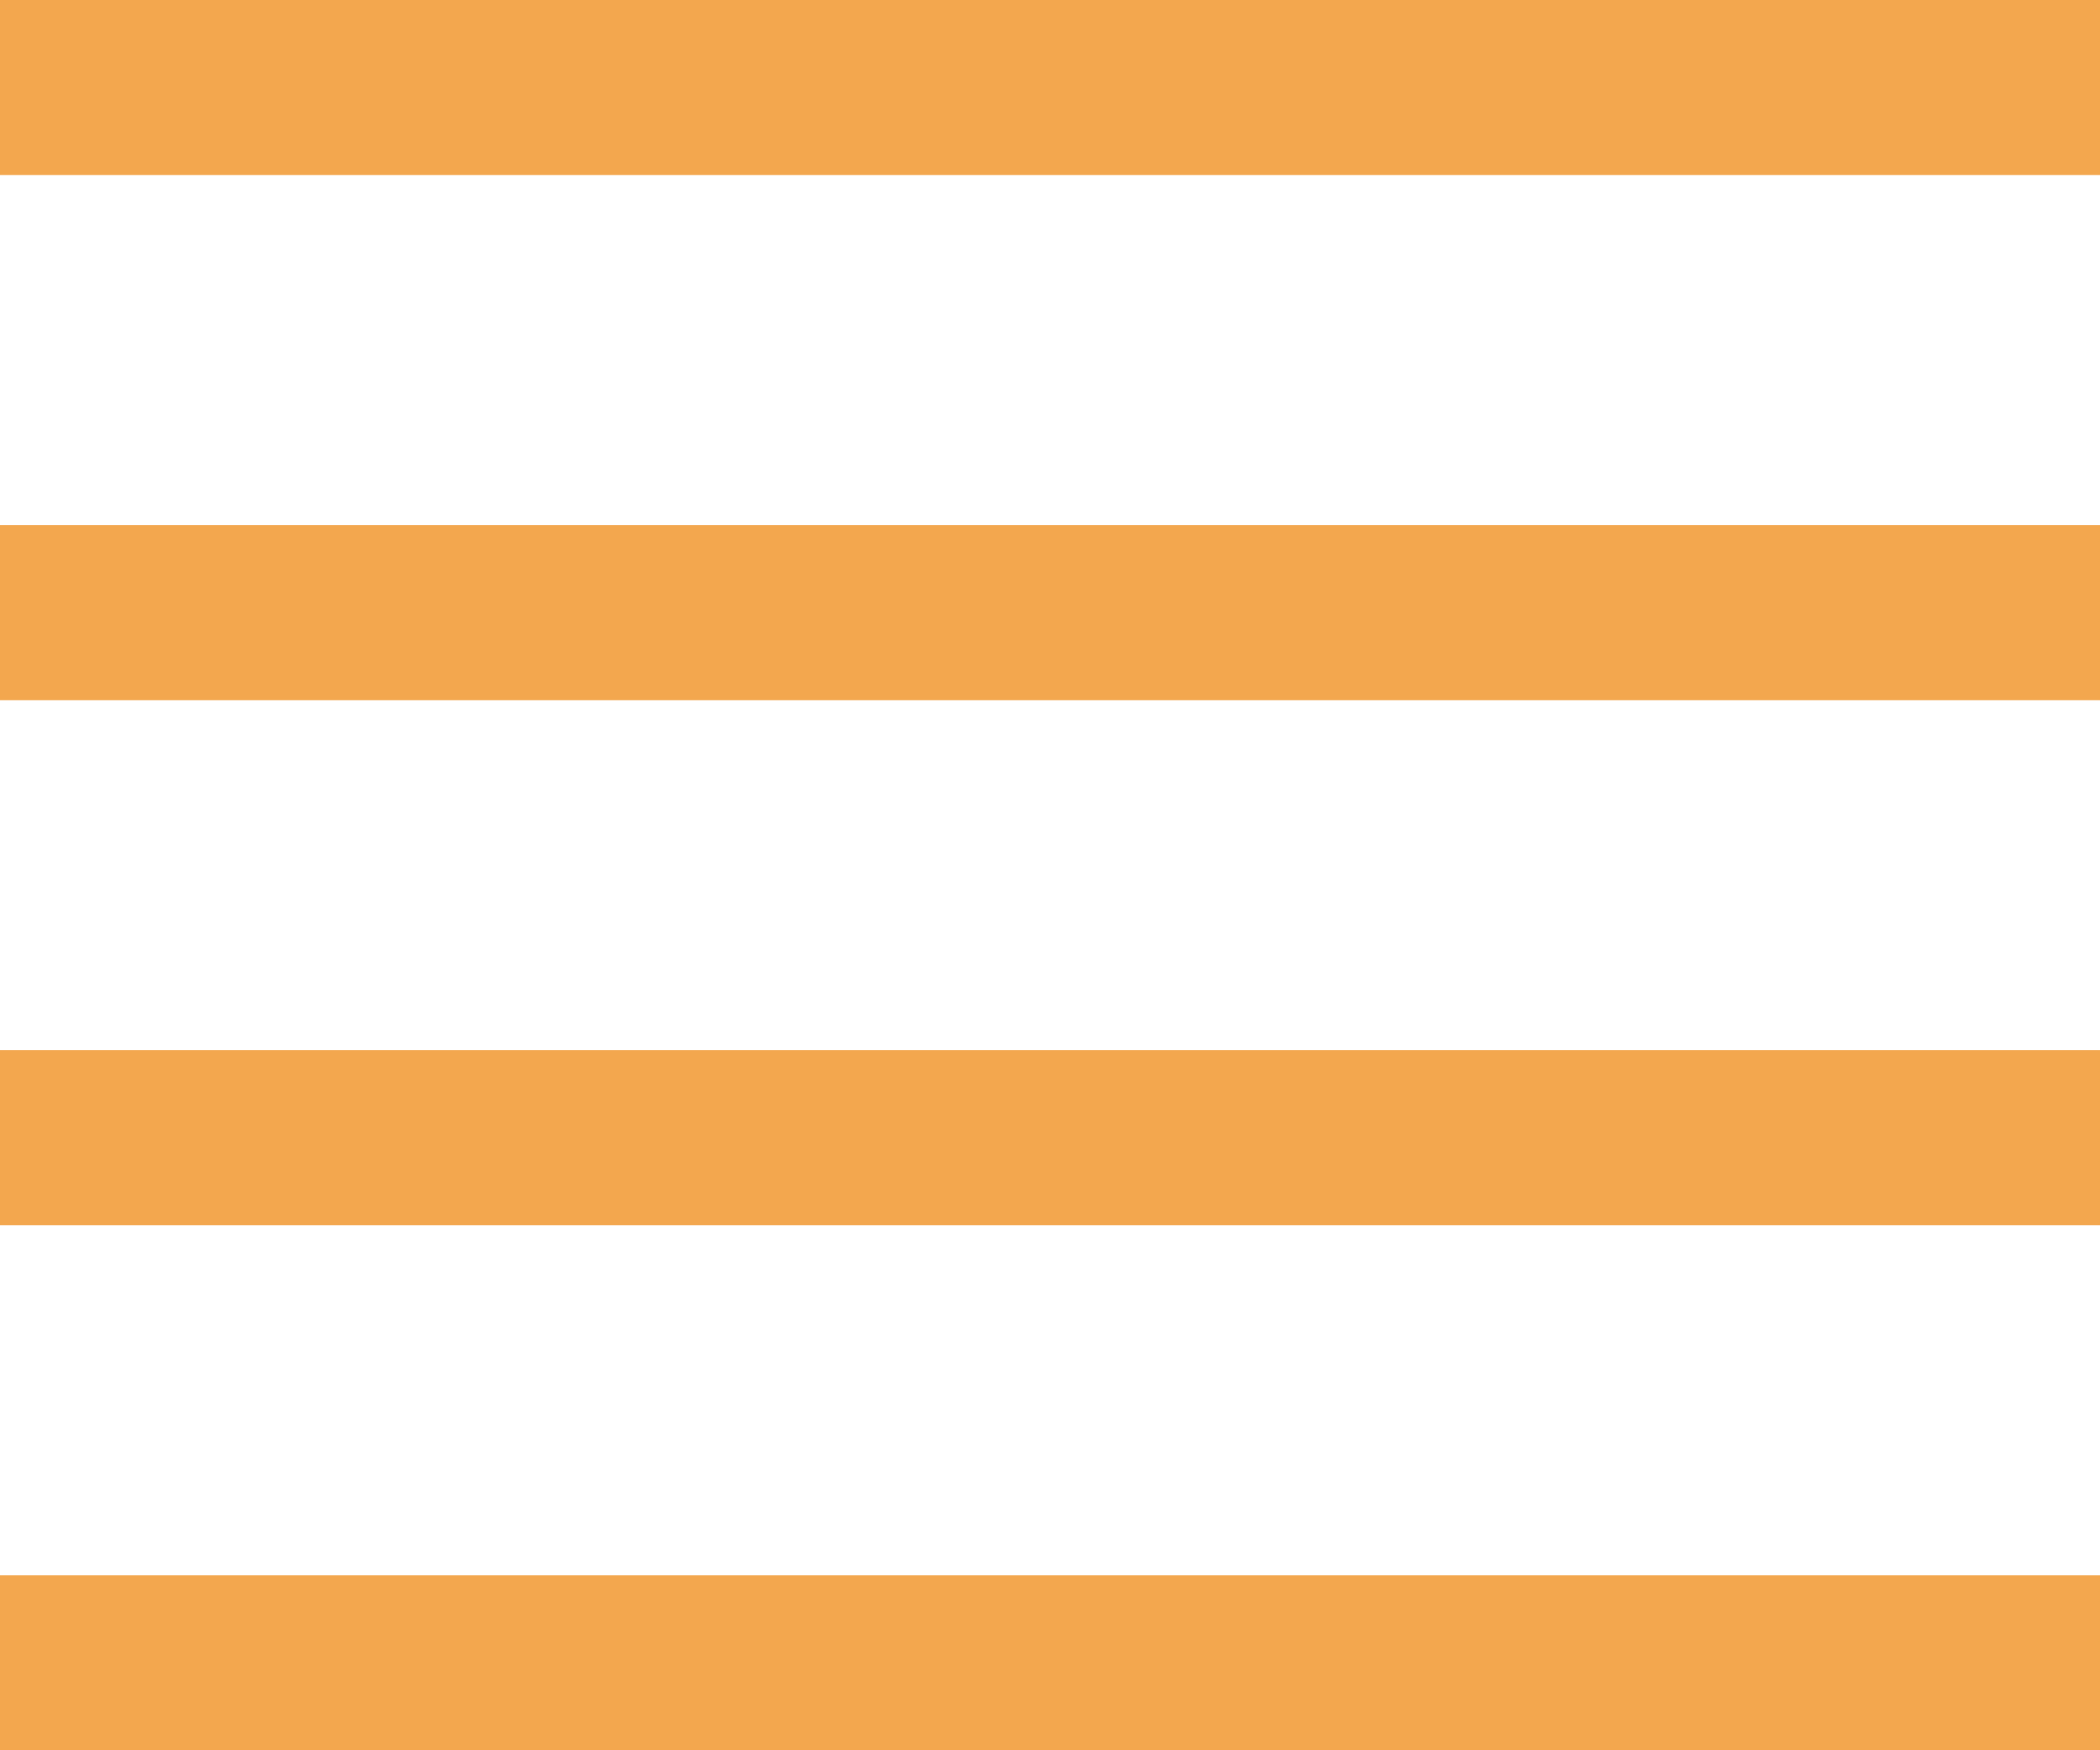 <svg xmlns="http://www.w3.org/2000/svg" width="14.606" height="12.172" viewBox="0 0 14.606 12.172">
  <g id="menu" transform="translate(-4.5 -6.75)">
    <path id="Path_24" data-name="Path 24" d="M4.5,27H19.106v1.217H4.5Z" transform="translate(0 -9.295)" fill="#f3a74e"/>
    <path id="Path_25" data-name="Path 25" d="M4.5,13.5H19.106v1.217H4.5Z" transform="translate(0 -3.098)" fill="#f3a74e"/>
    <path id="Path_26" data-name="Path 26" d="M4.5,20.25H19.106v1.217H4.5Z" transform="translate(0 -6.197)" fill="#f3a74e"/>
    <path id="Path_27" data-name="Path 27" d="M4.5,6.75H19.106V7.967H4.5Z" fill="#f3a74e"/>
  </g>
</svg>
